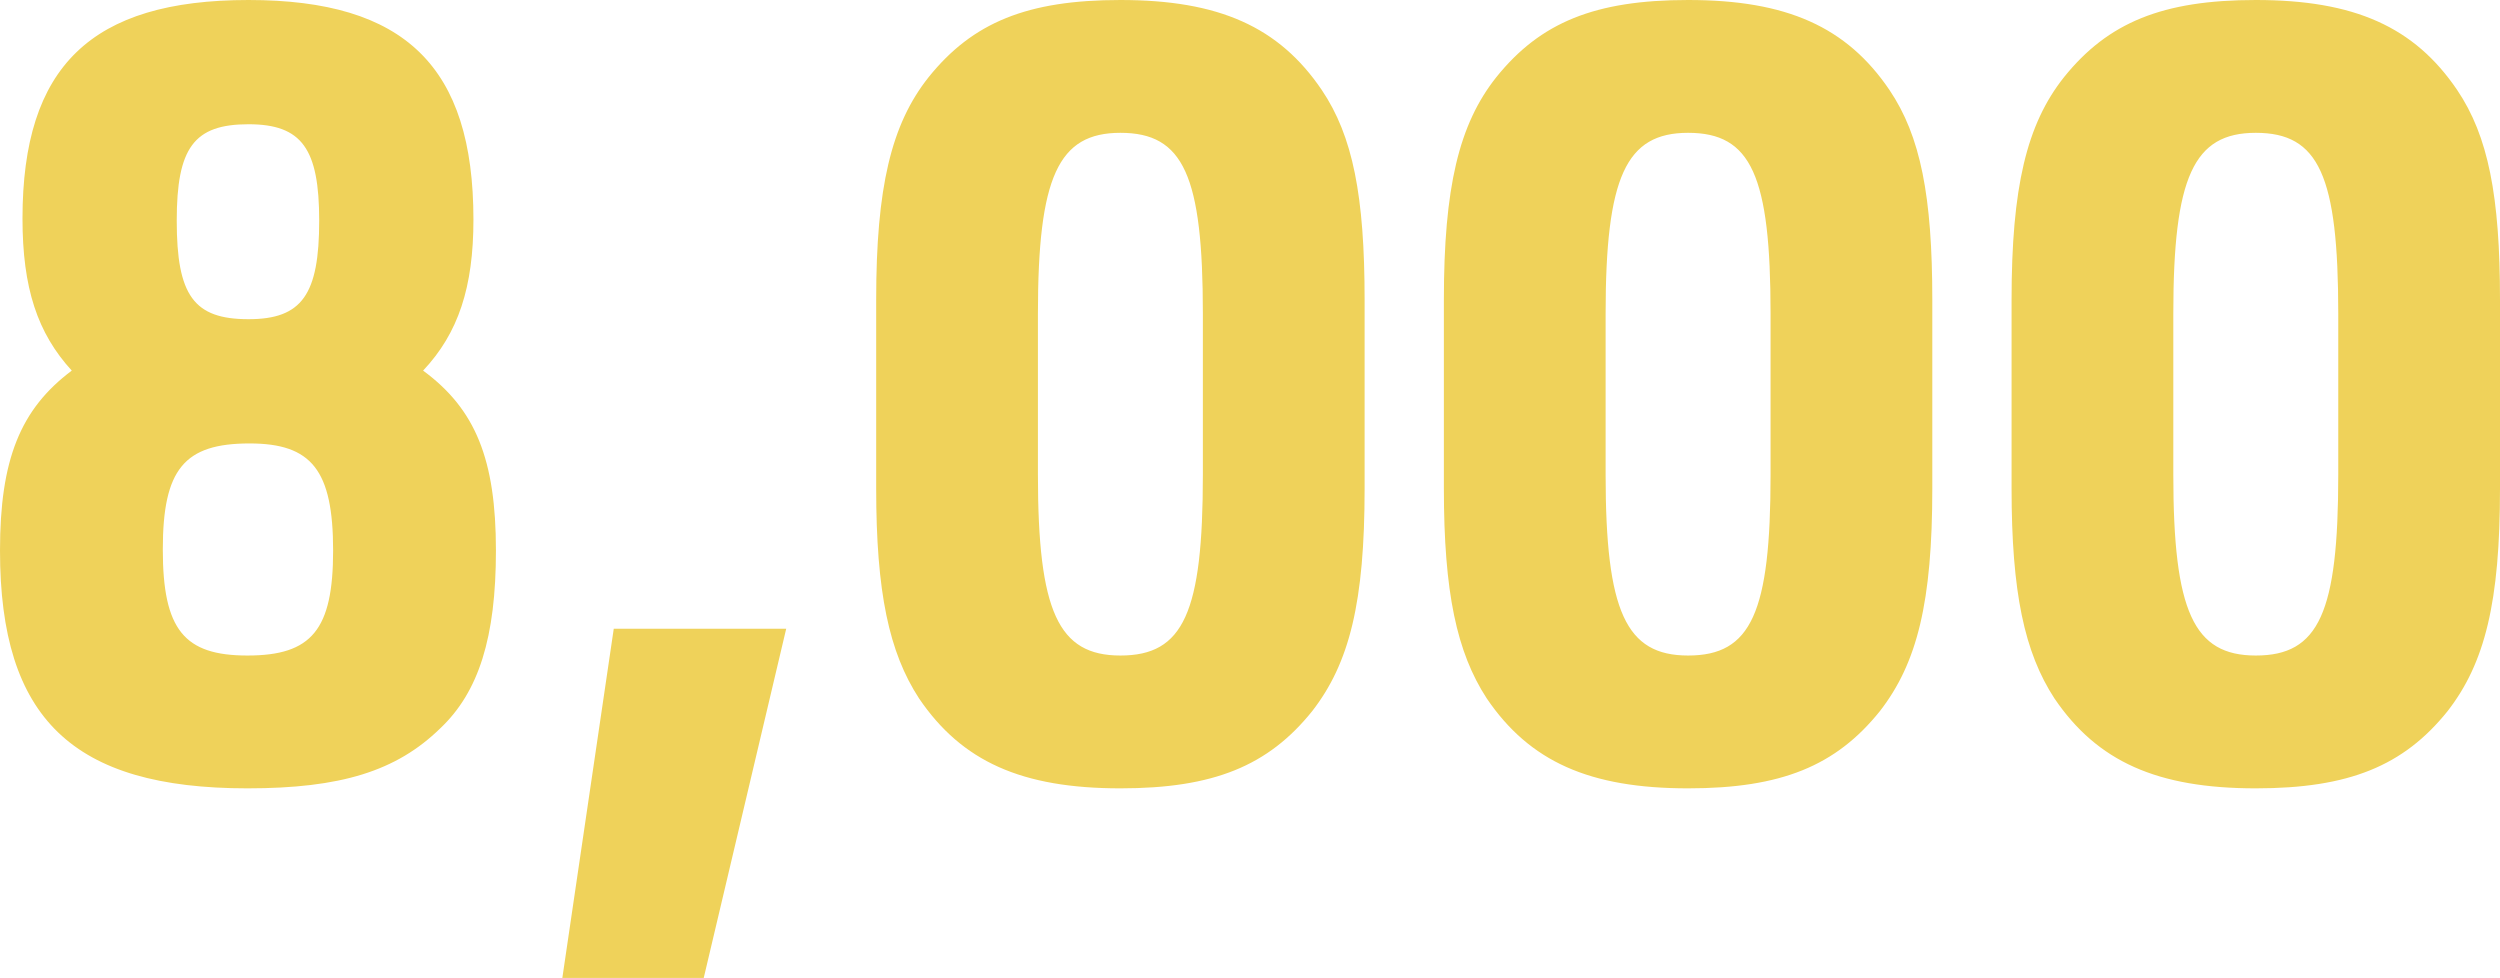 <svg xmlns="http://www.w3.org/2000/svg" width="93.36" height="36.52" viewBox="0 0 93.36 36.52">
  <path id="パス_818" data-name="パス 818" d="M4.24-15.16c-1.92,1.44-2.68,3.32-2.68,6.72C1.56-2.16,4.28.44,10.8.44,14.28.44,16.36-.2,18-1.8c1.44-1.36,2.08-3.4,2.08-6.64,0-3.4-.76-5.28-2.72-6.72,1.32-1.4,1.88-3.12,1.88-5.64,0-5.72-2.56-8.2-8.4-8.2C4.96-29,2.4-26.52,2.4-20.84,2.4-18.24,2.96-16.56,4.24-15.16Zm6.6-9.2c2,0,2.64.92,2.64,3.6,0,2.76-.64,3.68-2.64,3.68-2.04,0-2.68-.88-2.68-3.68C8.16-23.48,8.8-24.36,10.84-24.36Zm.04,11.92c2.32,0,3.12,1,3.12,4,0,2.96-.8,3.92-3.2,3.92-2.36,0-3.16-.96-3.16-3.96S8.44-12.44,10.88-12.44ZM22.56,7.52h5.28L30.92-5.52H24.48ZM34.28-10.76c0,3.88.48,6.12,1.6,7.84C37.48-.56,39.72.44,43.4.44c3.48,0,5.52-.84,7.16-2.88,1.4-1.8,1.96-4.08,1.96-8.32V-17.8c0-3.88-.44-6.12-1.6-7.84C49.32-28,47.08-29,43.4-29c-3.48,0-5.52.84-7.16,2.88-1.4,1.76-1.96,4.12-1.96,8.32Zm12.2-.52c0,5.16-.72,6.76-3.08,6.76-2.32,0-3.08-1.64-3.08-6.76v-6c0-5.12.76-6.76,3.08-6.76,2.36,0,3.08,1.6,3.08,6.76Zm9,.52c0,3.88.48,6.12,1.6,7.84C58.68-.56,60.92.44,64.6.44c3.48,0,5.52-.84,7.16-2.88,1.4-1.8,1.96-4.08,1.96-8.32V-17.8c0-3.88-.44-6.12-1.6-7.84C70.52-28,68.28-29,64.6-29c-3.48,0-5.52.84-7.16,2.88-1.4,1.76-1.96,4.12-1.96,8.32Zm12.2-.52c0,5.16-.72,6.76-3.08,6.76-2.32,0-3.08-1.64-3.08-6.76v-6c0-5.12.76-6.76,3.08-6.76,2.36,0,3.08,1.6,3.08,6.76Zm9,.52c0,3.88.48,6.12,1.6,7.84C79.88-.56,82.12.44,85.8.44c3.48,0,5.52-.84,7.16-2.88,1.4-1.8,1.96-4.08,1.96-8.32V-17.8c0-3.88-.44-6.12-1.6-7.84C91.72-28,89.48-29,85.8-29c-3.48,0-5.52.84-7.16,2.88-1.4,1.76-1.96,4.12-1.96,8.32Zm12.2-.52c0,5.16-.72,6.76-3.08,6.76-2.32,0-3.08-1.64-3.08-6.76v-6c0-5.12.76-6.76,3.08-6.76,2.36,0,3.08,1.6,3.08,6.76Z" transform="translate(-1.56 29)" fill="#efd25a"/>
</svg>
